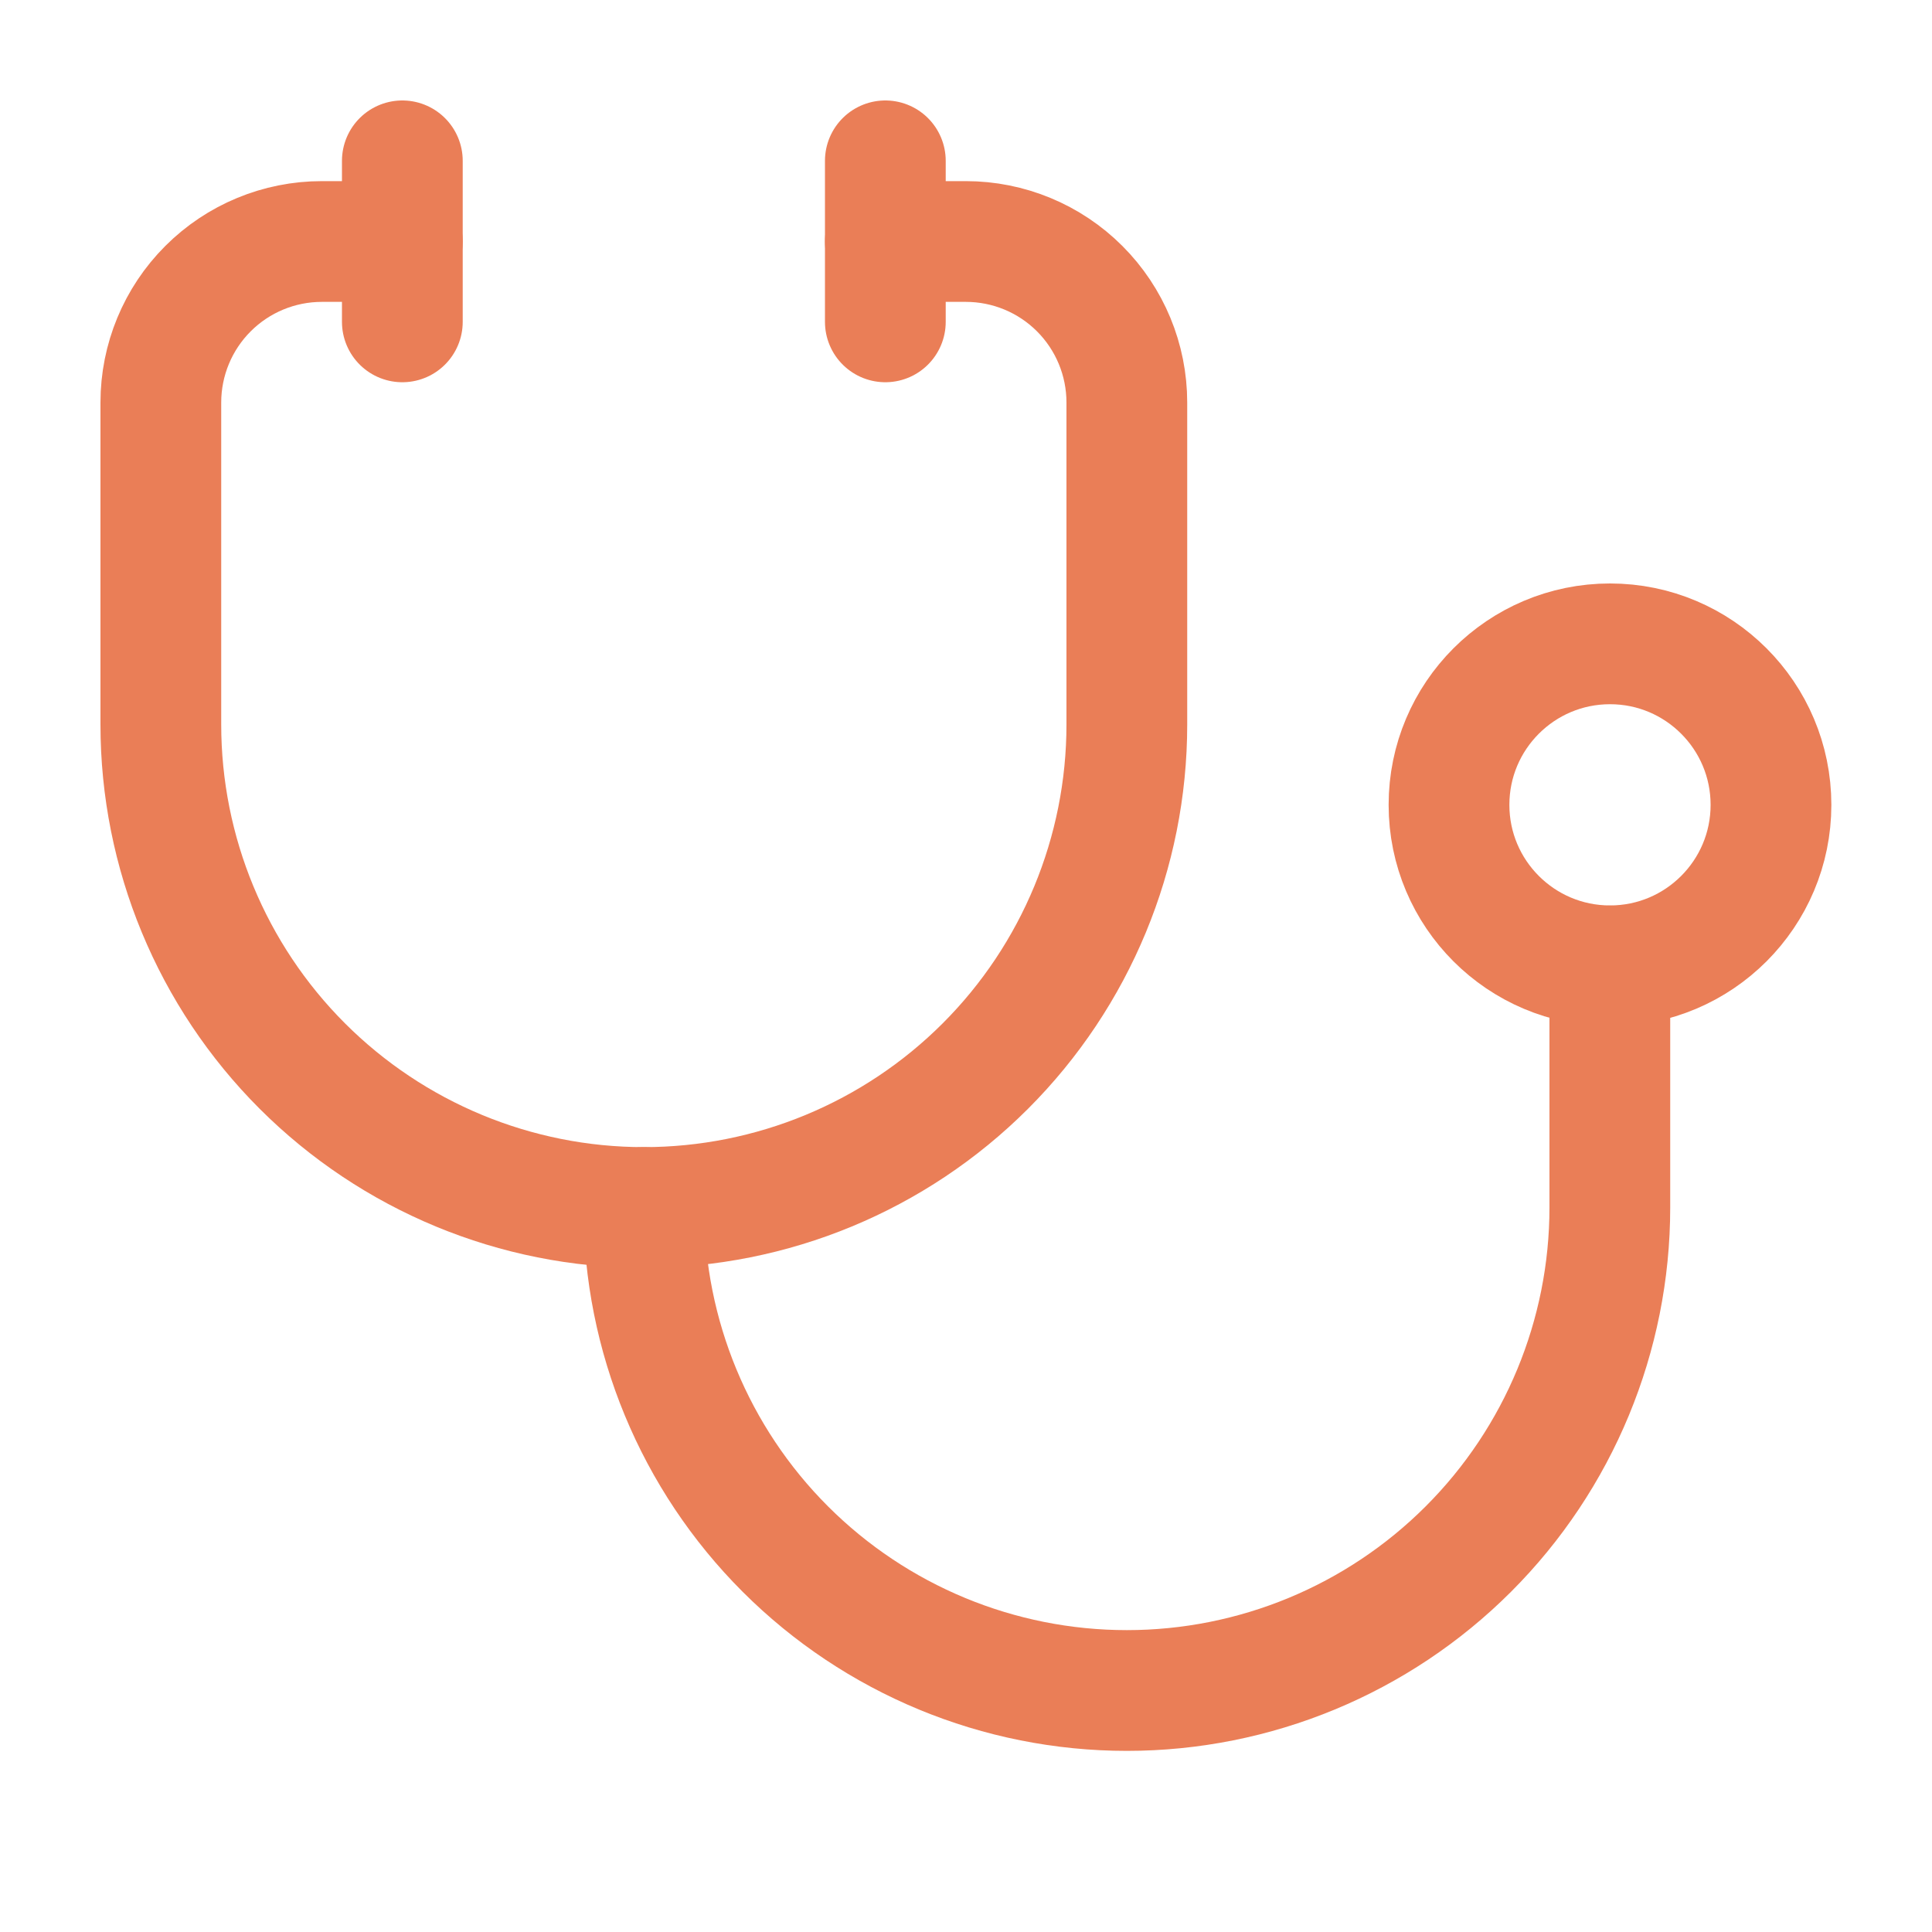 <svg xmlns="http://www.w3.org/2000/svg" width="32" height="32" viewBox="0 0 32 32" fill="none">
    <path d="M14.664 2.664V5.331" stroke="#EA7E57" stroke-width="2" stroke-linecap="round" stroke-linejoin="round"/>
    <path d="M6.664 2.664V5.331" stroke="#EA7E57" stroke-width="2" stroke-linecap="round" stroke-linejoin="round"/>
    <path d="M6.664 4H5.331C4.623 4 3.945 4.281 3.445 4.781C2.945 5.281 2.664 5.959 2.664 6.667V12C2.664 14.122 3.507 16.157 5.007 17.657C6.508 19.157 8.542 20 10.664 20C12.786 20 14.821 19.157 16.321 17.657C17.821 16.157 18.664 14.122 18.664 12V6.667C18.664 5.959 18.383 5.281 17.883 4.781C17.383 4.281 16.705 4 15.997 4H14.664" stroke="#EA7E57" stroke-width="2" stroke-linecap="round" stroke-linejoin="round"/>
    <path d="M10.664 20C10.664 22.122 11.507 24.157 13.007 25.657C14.508 27.157 16.542 28 18.664 28C20.786 28 22.821 27.157 24.321 25.657C25.821 24.157 26.664 22.122 26.664 20V16" stroke="#EA7E57" stroke-width="2" stroke-linecap="round" stroke-linejoin="round"/>
    <path d="M26.667 15.997C28.139 15.997 29.333 14.803 29.333 13.331C29.333 11.858 28.139 10.664 26.667 10.664C25.194 10.664 24 11.858 24 13.331C24 14.803 25.194 15.997 26.667 15.997Z" stroke="#EA7E57" stroke-width="2" stroke-linecap="round" stroke-linejoin="round"/>
</svg>